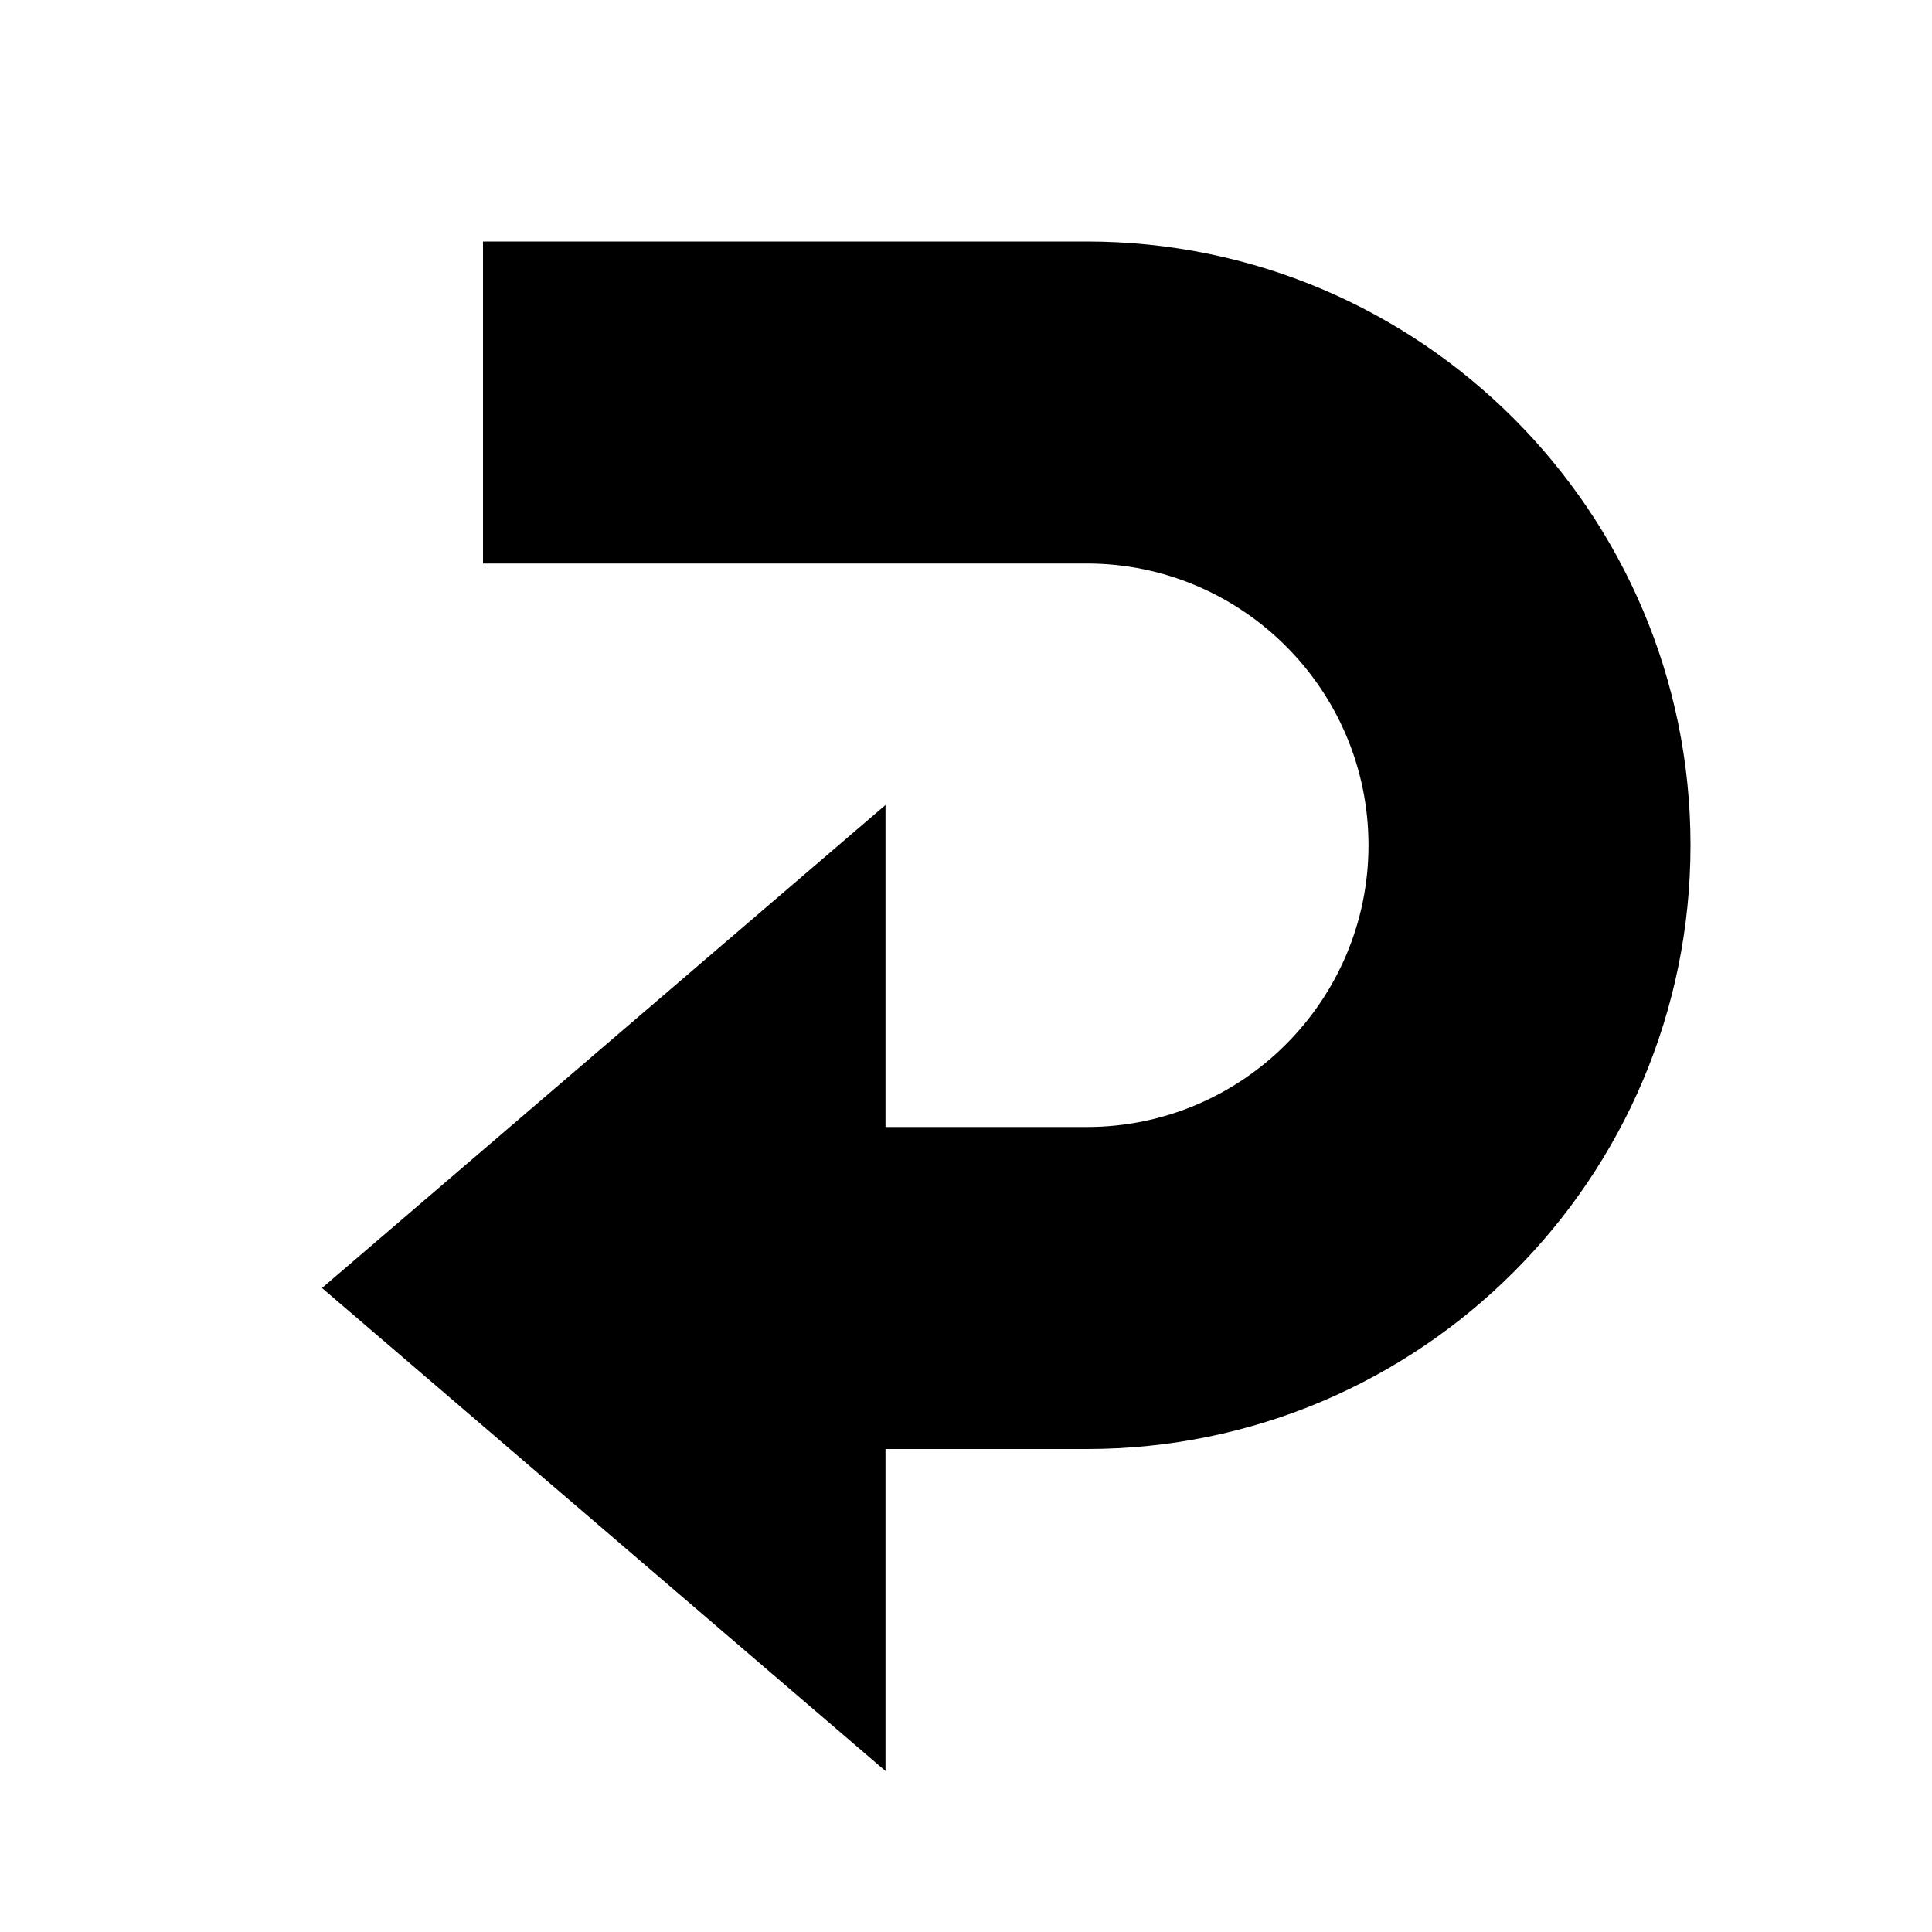 <svg xmlns="http://www.w3.org/2000/svg" id="mdi-arrow-u-left-bottom-bold" viewBox="0 0 24 24"><path d="M21 10.5C21 14.64 17.64 18 13.5 18H11V22L4 16L11 10V14H13.5C15.43 14 17 12.43 17 10.5S15.43 7 13.5 7H6V3H13.5C17.64 3 21 6.36 21 10.5Z" /></svg>